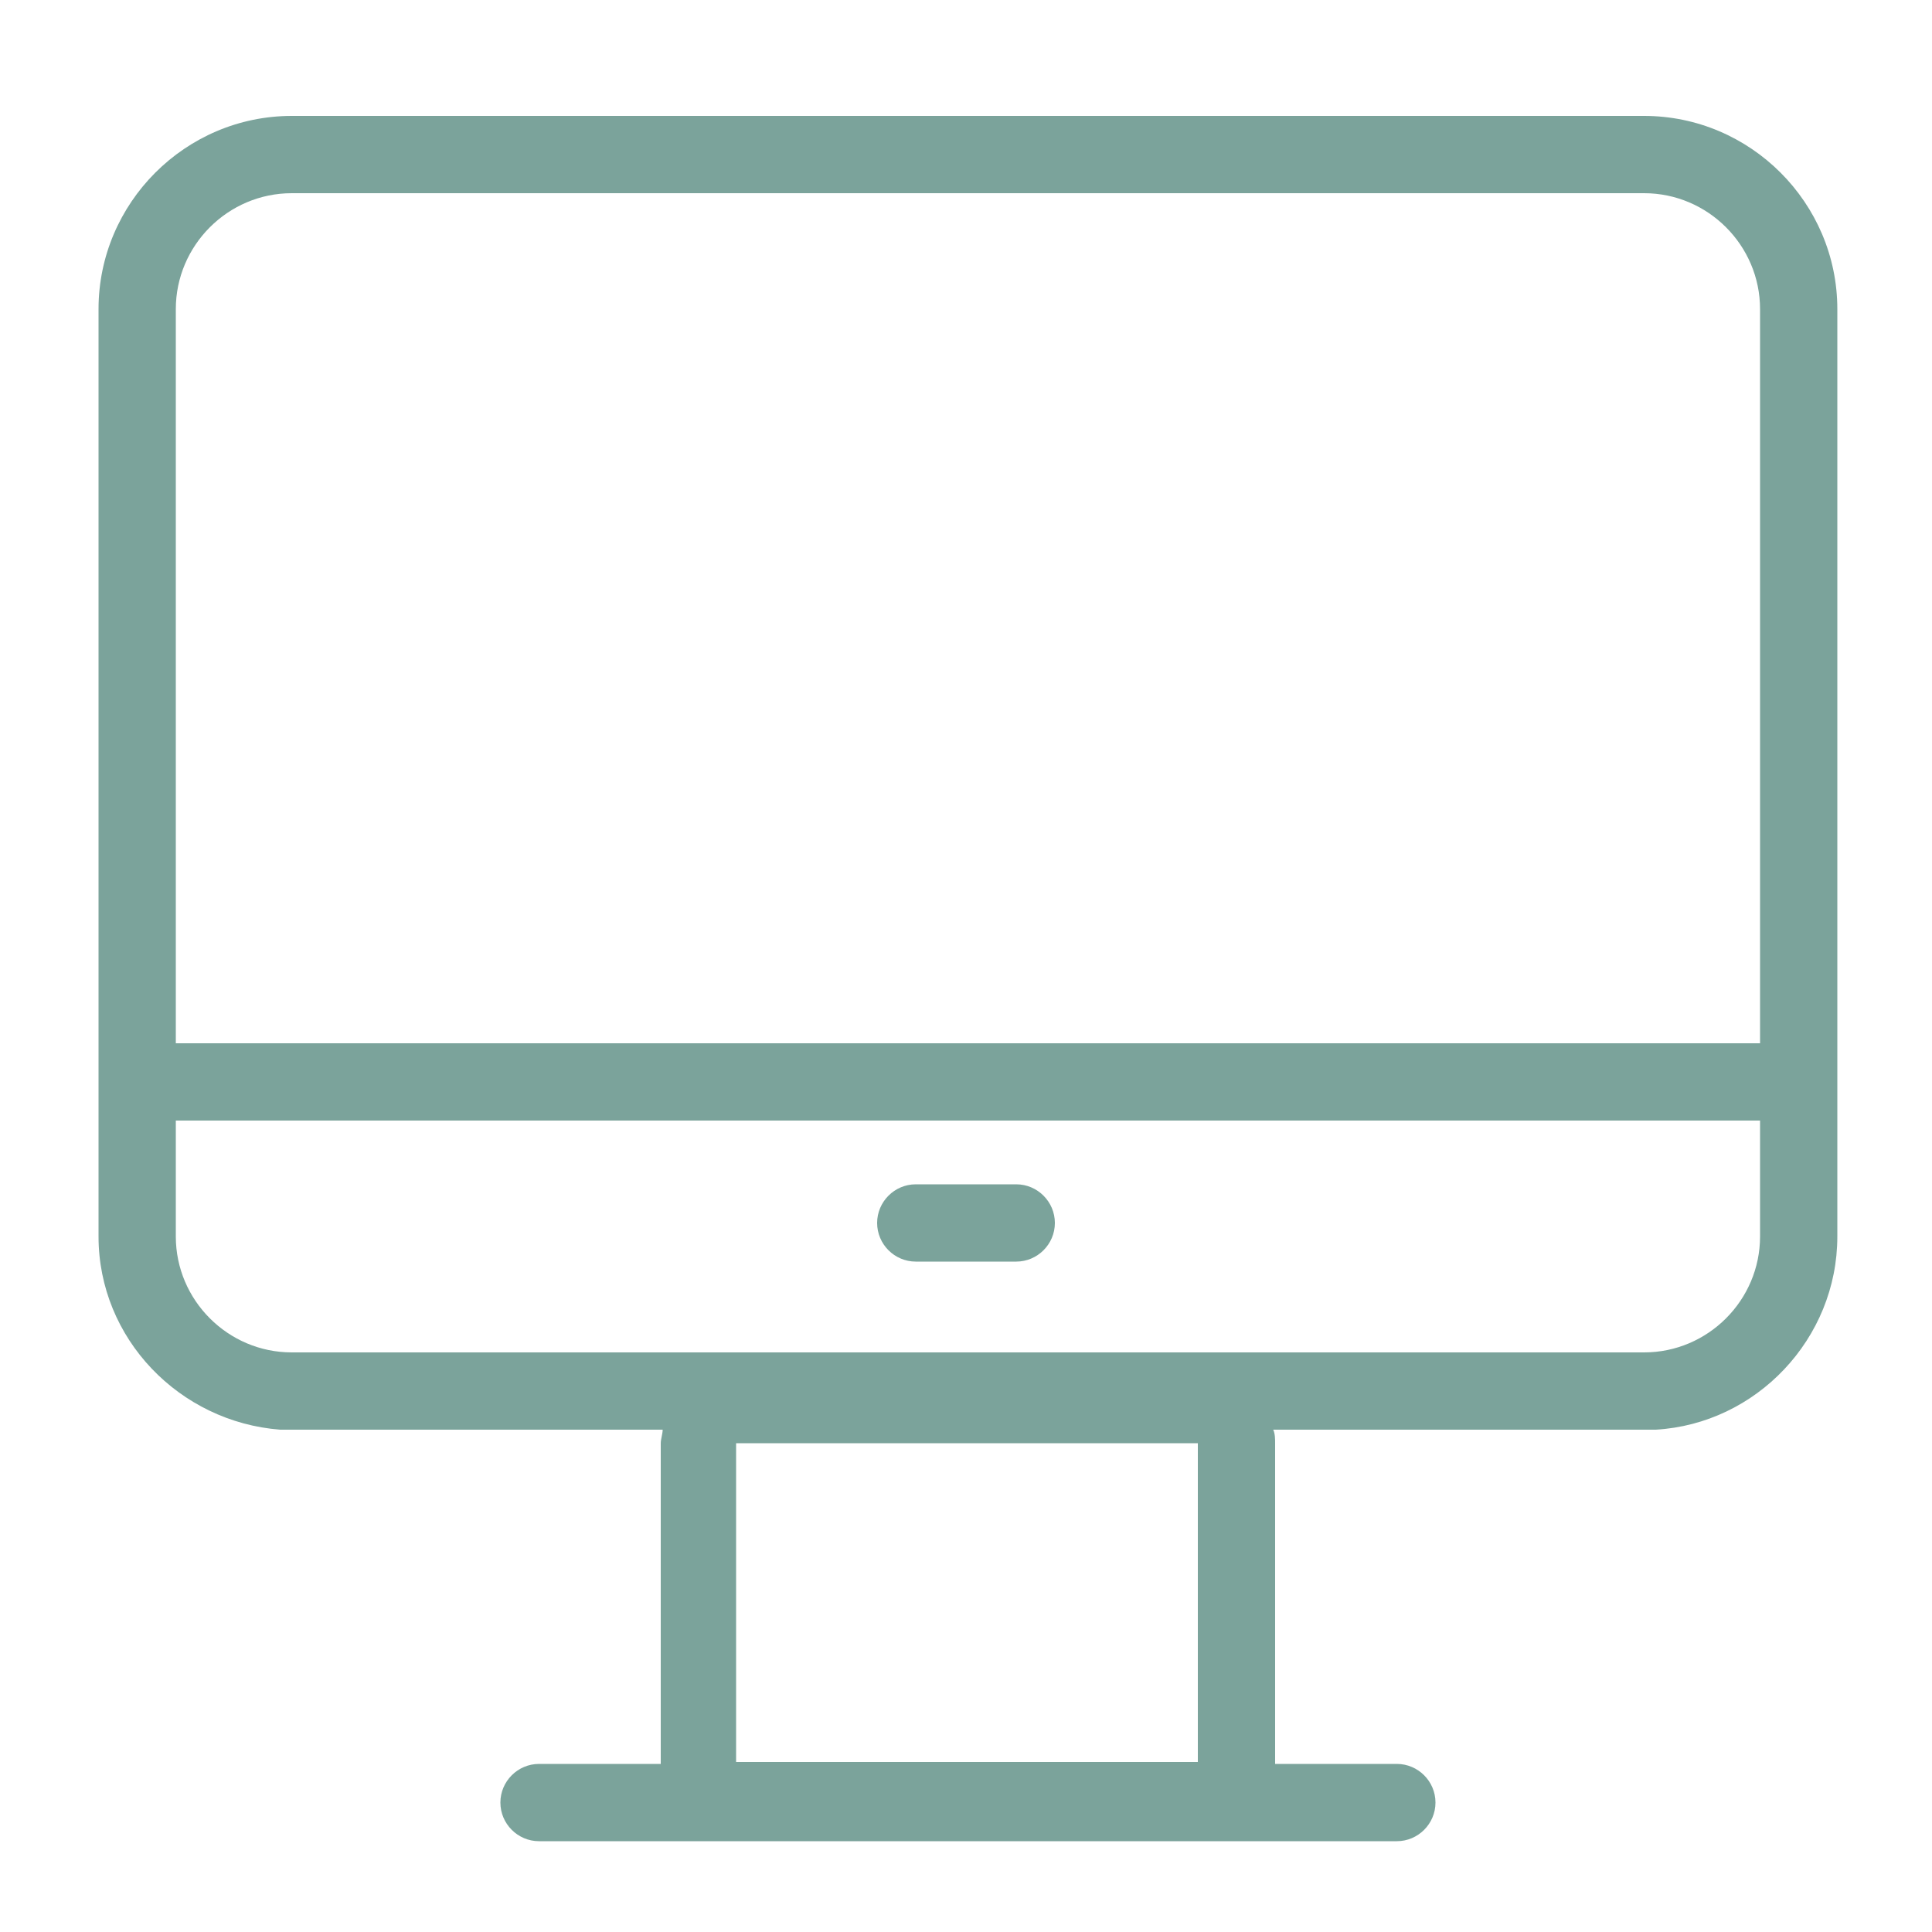 <?xml version="1.0" encoding="utf-8"?>
<!-- Generator: Adobe Illustrator 25.2.3, SVG Export Plug-In . SVG Version: 6.00 Build 0)  -->
<svg version="1.1" id="Layer_1" xmlns="http://www.w3.org/2000/svg" xmlns:xlink="http://www.w3.org/1999/xlink" x="0px" y="0px"
	 viewBox="0 0 100 100" style="enable-background:new 0 0 100 100;" xml:space="preserve">
<style type="text/css">
	.st0{fill:#7BA39B;}
</style>
<g>
	<path class="st0" d="M85.1,6h-70c-5.5,0-10,4.5-10,10v48c0,5.3,4.2,9.6,9.4,10h19.8c0,0.2-0.1,0.5-0.1,0.7v16.5c0,0,0,0,0,0.1h-6.3
		c-1.1,0-2,0.9-2,2s0.9,2,2,2h44.4c1.1,0,2-0.9,2-2s-0.9-2-2-2H66c0,0,0,0,0-0.1V74.7c0-0.2,0-0.5-0.1-0.7h19.8
		c5.2-0.3,9.4-4.7,9.4-10V16C95.1,10.5,90.6,6,85.1,6z M62,91.2H38.1V74.7H62V91.2z M91.1,64c0,3.3-2.7,6-6,6h-70c-3.3,0-6-2.7-6-6
		v-6h82V64z M91.1,54h-82V16c0-3.3,2.7-6,6-6h70c3.3,0,6,2.7,6,6V54z"/>
	<path class="st0" d="M47.4,65.3h5.2c1.1,0,2-0.9,2-2s-0.9-2-2-2h-5.2c-1.1,0-2,0.9-2,2S46.3,65.3,47.4,65.3z"/>
</g>
</svg>
